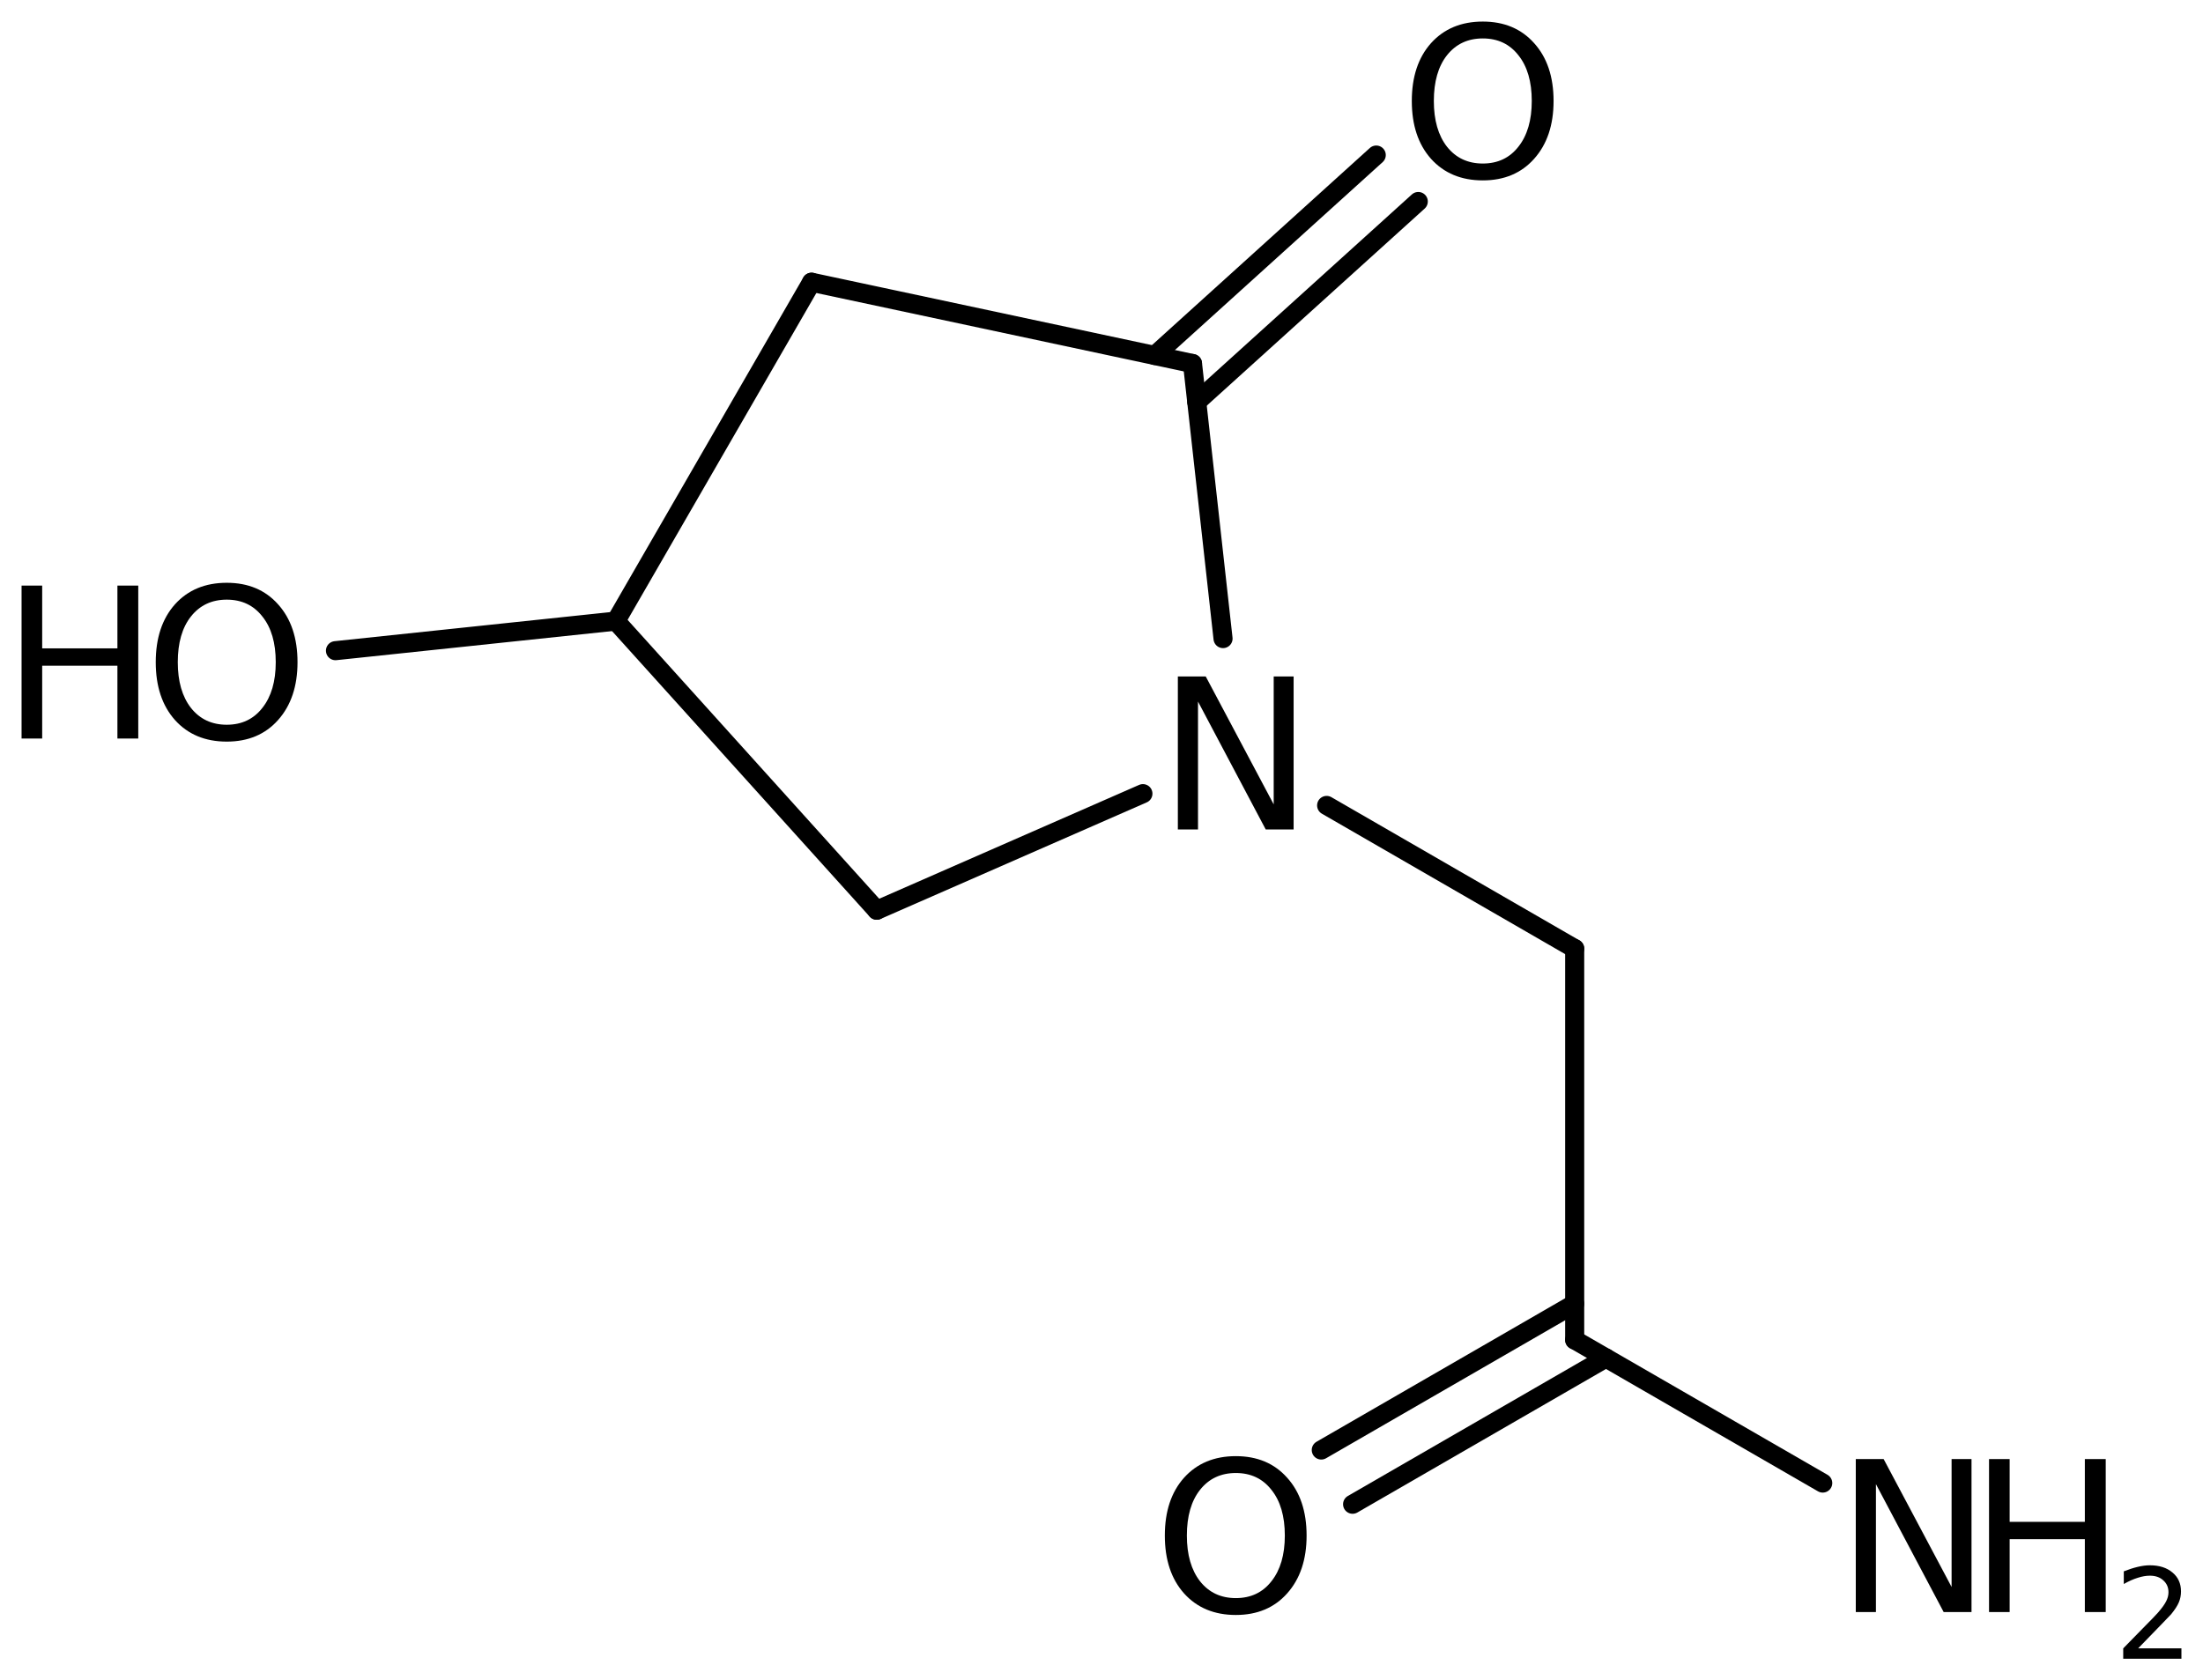 <?xml version='1.0' encoding='UTF-8'?>
<!DOCTYPE svg PUBLIC "-//W3C//DTD SVG 1.1//EN" "http://www.w3.org/Graphics/SVG/1.1/DTD/svg11.dtd">
<svg version='1.2' xmlns='http://www.w3.org/2000/svg' xmlns:xlink='http://www.w3.org/1999/xlink' width='57.186mm' height='43.63mm' viewBox='0 0 57.186 43.63'>
  <desc>Generated by the Chemistry Development Kit (http://github.com/cdk)</desc>
  <g stroke-linecap='round' stroke-linejoin='round' stroke='#000000' stroke-width='.495' fill='#000000'>
    <rect x='.0' y='.0' width='58.0' height='44.0' fill='#FFFFFF' stroke='none'/>
    <g id='mol1' class='mol'>
      <line id='mol1bnd1' class='bond' x1='21.067' y1='7.328' x2='15.987' y2='16.127'/>
      <line id='mol1bnd2' class='bond' x1='15.987' y1='16.127' x2='22.759' y2='23.634'/>
      <line id='mol1bnd3' class='bond' x1='22.759' y1='23.634' x2='29.668' y2='20.607'/>
      <line id='mol1bnd4' class='bond' x1='31.748' y1='16.581' x2='30.955' y2='9.439'/>
      <line id='mol1bnd5' class='bond' x1='21.067' y1='7.328' x2='30.955' y2='9.439'/>
      <g id='mol1bnd6' class='bond'>
        <line x1='29.974' y1='9.23' x2='35.725' y2='4.026'/>
        <line x1='31.065' y1='10.435' x2='36.816' y2='5.232'/>
      </g>
      <line id='mol1bnd7' class='bond' x1='34.437' y1='20.913' x2='40.876' y2='24.631'/>
      <line id='mol1bnd8' class='bond' x1='40.876' y1='24.631' x2='40.876' y2='34.791'/>
      <g id='mol1bnd9' class='bond'>
        <line x1='41.689' y1='35.26' x2='35.111' y2='39.058'/>
        <line x1='40.876' y1='33.852' x2='34.298' y2='37.65'/>
      </g>
      <line id='mol1bnd10' class='bond' x1='40.876' y1='34.791' x2='47.315' y2='38.508'/>
      <line id='mol1bnd11' class='bond' x1='15.987' y1='16.127' x2='8.708' y2='16.895'/>
      <path id='mol1atm4' class='atom' d='M30.575 17.565h.724l1.764 3.321v-3.321h.517v3.972h-.724l-1.758 -3.321v3.321h-.523v-3.972z' stroke='none'/>
      <path id='mol1atm6' class='atom' d='M38.491 .998q-.584 -.0 -.931 .438q-.34 .432 -.34 1.186q-.0 .748 .34 1.186q.347 .438 .931 .438q.584 -.0 .925 -.438q.346 -.438 .346 -1.186q.0 -.754 -.346 -1.186q-.341 -.438 -.925 -.438zM38.491 .56q.833 -.0 1.332 .56q.505 .559 .505 1.502q-.0 .937 -.505 1.502q-.499 .56 -1.332 .56q-.839 -.0 -1.344 -.56q-.499 -.559 -.499 -1.502q.0 -.943 .499 -1.502q.505 -.56 1.344 -.56z' stroke='none'/>
      <path id='mol1atm9' class='atom' d='M32.08 38.247q-.584 -.0 -.93 .438q-.341 .432 -.341 1.186q.0 .748 .341 1.186q.346 .438 .93 .438q.584 -.0 .925 -.438q.347 -.438 .347 -1.186q-.0 -.754 -.347 -1.186q-.341 -.438 -.925 -.438zM32.08 37.809q.834 -.0 1.332 .56q.505 .559 .505 1.502q.0 .937 -.505 1.502q-.498 .56 -1.332 .56q-.839 -.0 -1.344 -.56q-.499 -.559 -.499 -1.502q.0 -.943 .499 -1.502q.505 -.56 1.344 -.56z' stroke='none'/>
      <g id='mol1atm10' class='atom'>
        <path d='M48.173 37.885h.723l1.764 3.321v-3.321h.517v3.972h-.723l-1.758 -3.321v3.321h-.523v-3.972z' stroke='none'/>
        <path d='M51.632 37.885h.535v1.63h1.952v-1.63h.542v3.972h-.542v-1.892h-1.952v1.892h-.535v-3.972z' stroke='none'/>
        <path d='M55.502 42.8h1.124v.27h-1.511v-.27q.183 -.19 .5 -.511q.318 -.321 .398 -.412q.153 -.175 .215 -.296q.062 -.12 .062 -.237q.0 -.19 -.135 -.31q-.131 -.121 -.347 -.121q-.149 .0 -.317 .055q-.168 .051 -.361 .161v-.329q.193 -.076 .361 -.116q.171 -.041 .314 -.041q.368 .0 .587 .186q.223 .183 .223 .493q-.0 .15 -.055 .281q-.055 .132 -.2 .31q-.041 .044 -.256 .267q-.212 .222 -.602 .62z' stroke='none'/>
      </g>
      <g id='mol1atm11' class='atom'>
        <path d='M5.886 15.57q-.584 -.0 -.93 .438q-.341 .431 -.341 1.186q.0 .748 .341 1.186q.346 .438 .93 .438q.584 -.0 .925 -.438q.347 -.438 .347 -1.186q-.0 -.755 -.347 -1.186q-.341 -.438 -.925 -.438zM5.886 15.132q.834 -.0 1.332 .559q.505 .56 .505 1.503q.0 .936 -.505 1.502q-.498 .56 -1.332 .56q-.839 -.0 -1.344 -.56q-.499 -.56 -.499 -1.502q.0 -.943 .499 -1.503q.505 -.559 1.344 -.559z' stroke='none'/>
        <path d='M.56 15.205h.535v1.63h1.953v-1.63h.541v3.971h-.541v-1.891h-1.953v1.891h-.535v-3.971z' stroke='none'/>
      </g>
    </g>
  </g>
</svg>
